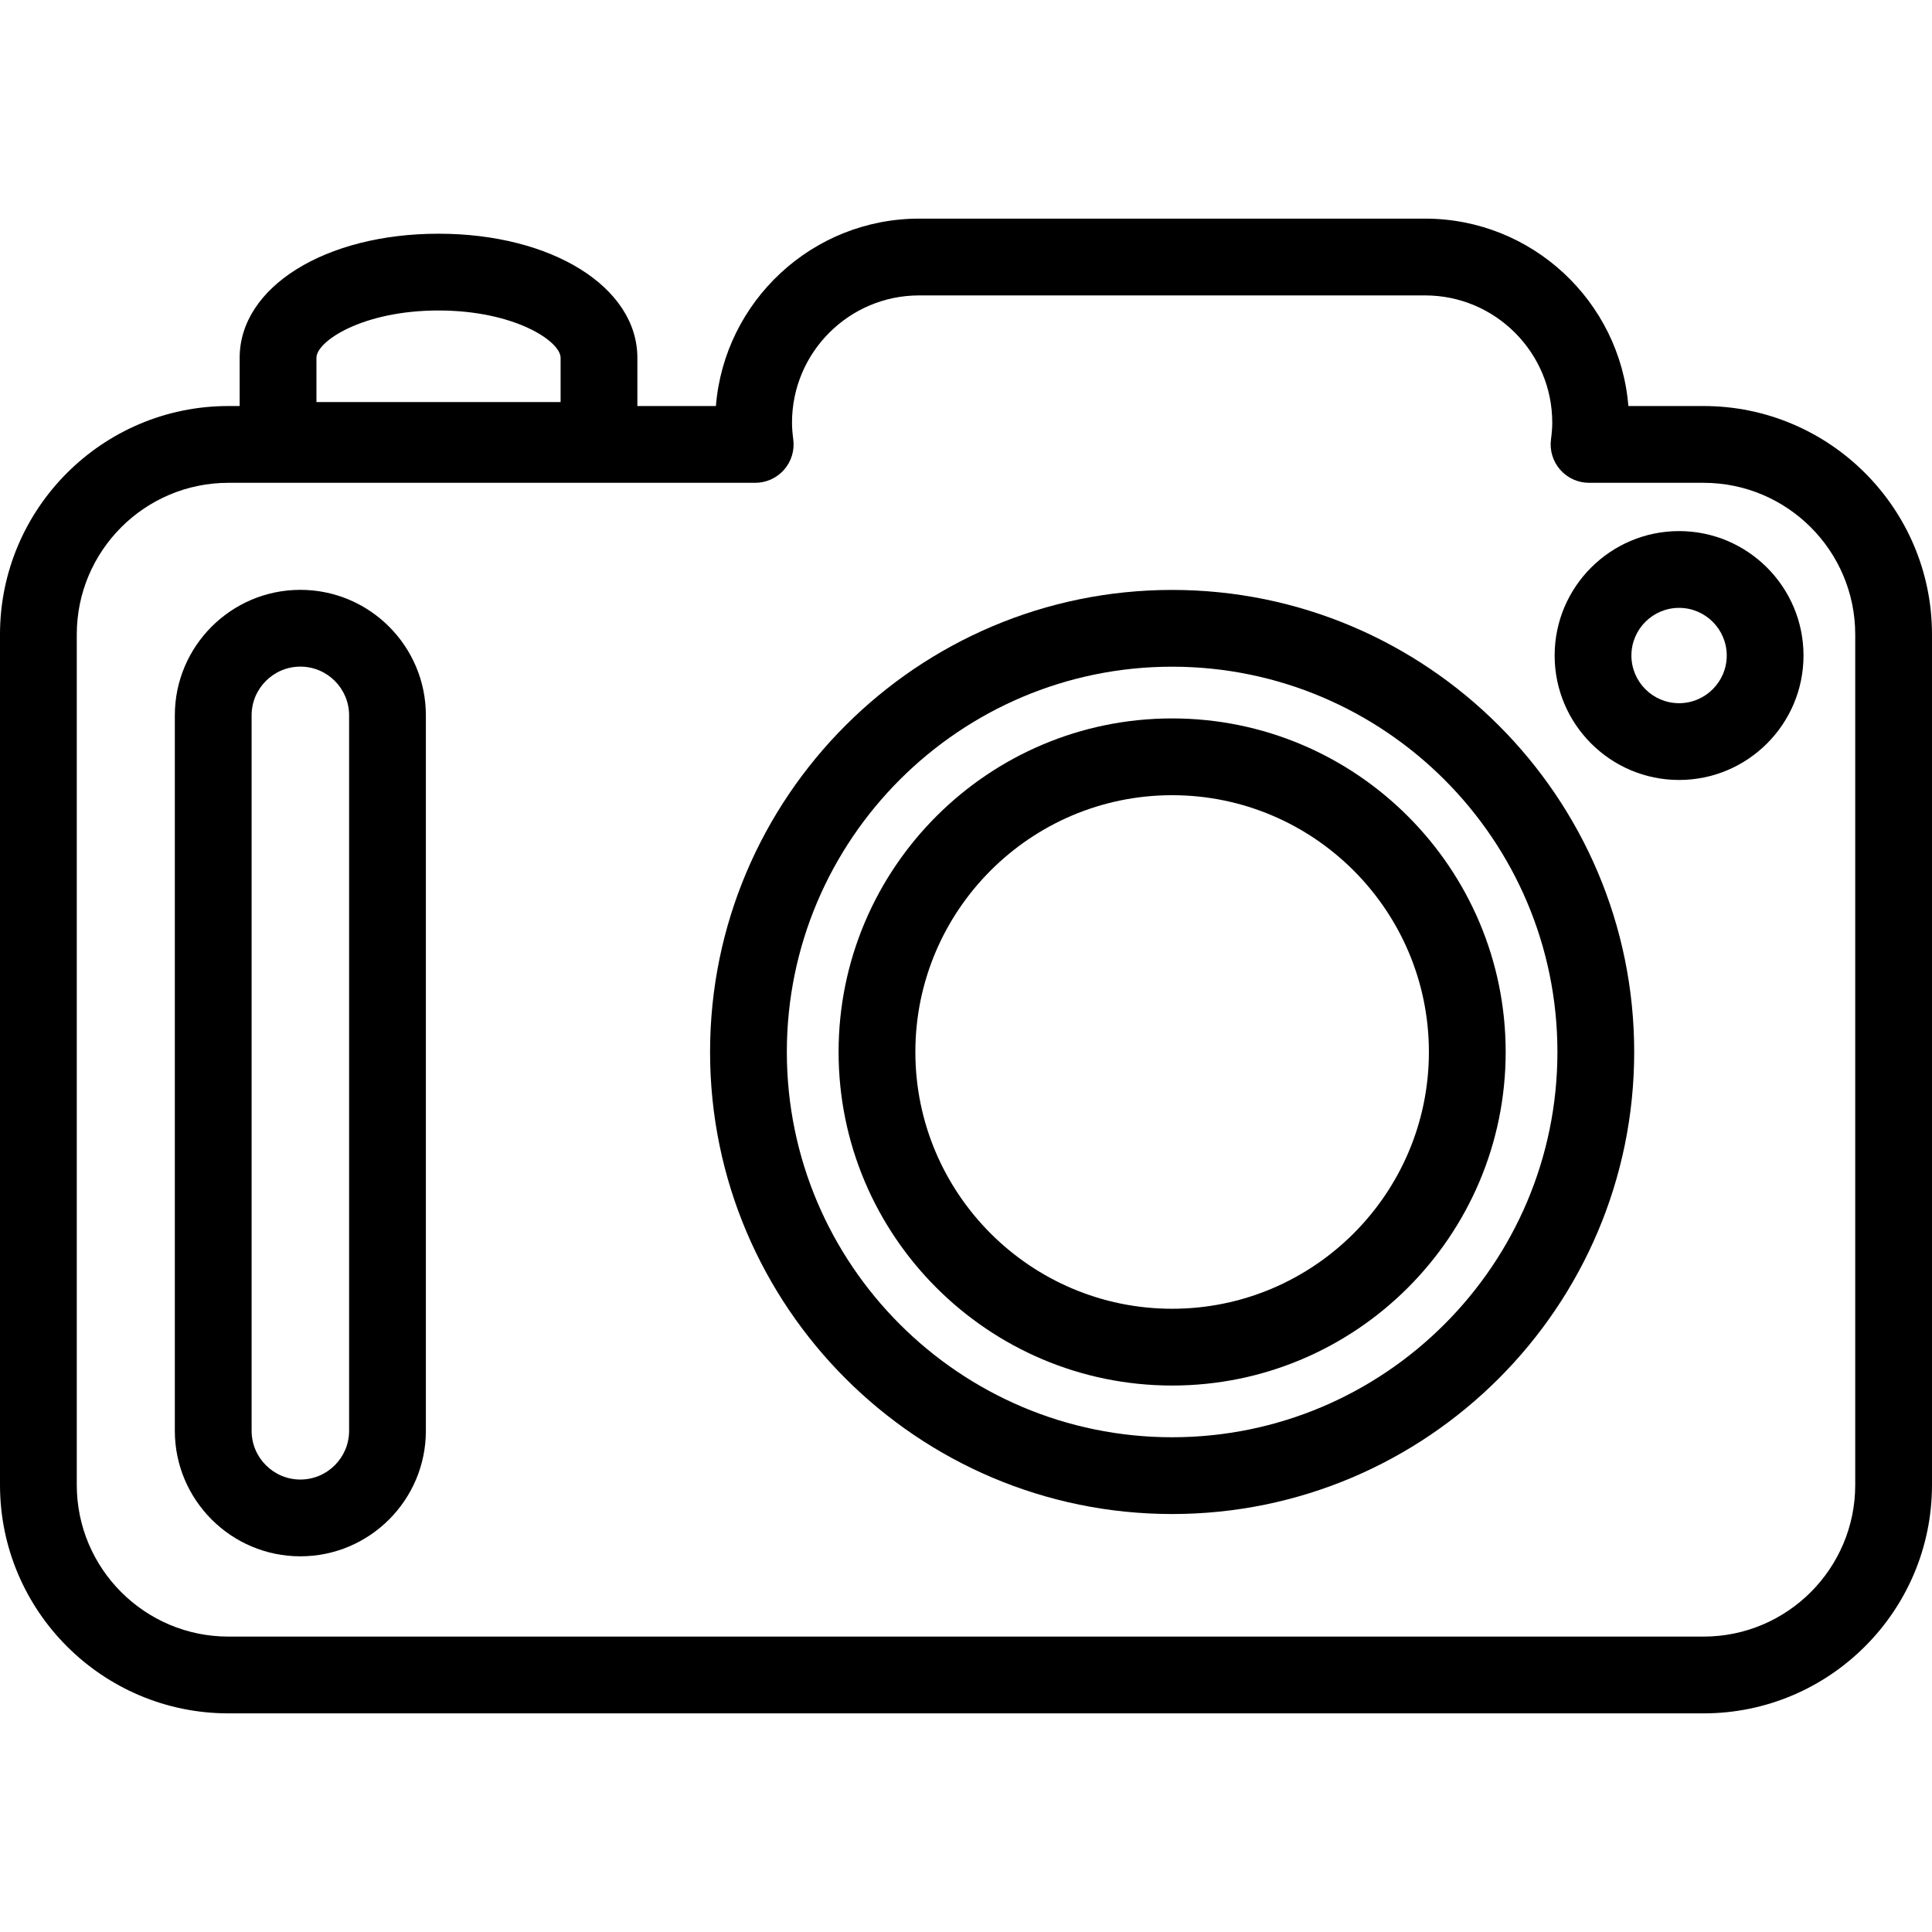 <?xml version="1.0" encoding="iso-8859-1"?>
<!-- Generator: Adobe Illustrator 18.0.0, SVG Export Plug-In . SVG Version: 6.00 Build 0)  -->
<!DOCTYPE svg PUBLIC "-//W3C//DTD SVG 1.1//EN" "http://www.w3.org/Graphics/SVG/1.1/DTD/svg11.dtd">
<svg version="1.1" id="Capa_1" xmlns="http://www.w3.org/2000/svg" xmlns:xlink="http://www.w3.org/1999/xlink" x="0px" y="0px"
	 viewBox="0 0 352.299 352.299" style="enable-background:new 0 0 352.299 352.299;" xml:space="preserve">
<g>
	<g>
		<path d="M213.738,276.082c46.459,0,84.256-37.796,84.256-84.252c0-46.461-37.797-84.258-84.256-84.258
			s-84.258,37.797-84.258,84.258C129.48,238.286,167.279,276.082,213.738,276.082z M213.738,121.572
			c38.74,0,70.256,31.518,70.256,70.258c0,38.736-31.516,70.252-70.256,70.252c-38.74,0-70.258-31.516-70.258-70.252
			C143.48,153.09,174.998,121.572,213.738,121.572z"/>
		<path d="M310.65,74.039h-13.719c-1.541-19.1-17.574-34.172-37.063-34.172h-92.264c-19.486,0-35.521,15.072-37.061,34.172h-14.32
			v-8.791c0-12.9-15.59-22.631-36.262-22.631s-36.26,9.73-36.26,22.631v8.791h-2.055C18.684,74.039,0,92.723,0,115.688v155.096
			c0,22.965,18.684,41.648,41.648,41.648H310.65c22.965,0,41.648-18.684,41.648-41.648V115.688
			C352.299,92.723,333.615,74.039,310.65,74.039z M14,115.688c0-15.245,12.402-27.648,27.648-27.648h96.066
			c2.018,0,3.936-0.869,5.266-2.387c1.328-1.518,1.939-3.535,1.672-5.535c-0.156-1.181-0.229-2.152-0.229-3.063
			c0-12.785,10.398-23.188,23.182-23.188h92.264c12.783,0,23.184,10.402,23.184,23.188c0,0.902-0.074,1.877-0.23,3.067
			c-0.266,1.999,0.346,4.015,1.676,5.532c1.328,1.516,3.246,2.385,5.264,2.385h20.889c15.246,0,27.648,12.403,27.648,27.648v155.096
			c0,15.246-12.402,27.648-27.648,27.648H41.648C26.402,298.432,14,286.029,14,270.783V115.688z M57.703,65.248
			c0-3.043,8.451-8.631,22.26-8.631c13.811,0,22.262,5.588,22.262,8.631v8.063H57.703V65.248z"/>
		<path d="M54.771,283.793c12.621,0,22.887-10.268,22.887-22.89V130.445c0-12.62-10.266-22.887-22.887-22.887
			s-22.891,10.267-22.891,22.887v130.458C31.881,273.525,42.15,283.793,54.771,283.793z M45.881,130.445
			c0-4.9,3.988-8.887,8.891-8.887c4.9,0,8.887,3.986,8.887,8.887v130.458c0,4.901-3.986,8.89-8.887,8.89
			c-4.902,0-8.891-3.988-8.891-8.89V130.445z"/>
		<path d="M213.738,252.651c33.537,0,60.82-27.284,60.82-60.821c0-33.541-27.283-60.826-60.82-60.826s-60.822,27.285-60.822,60.826
			C152.916,225.367,180.201,252.651,213.738,252.651z M213.738,145.004c25.816,0,46.82,21.006,46.82,46.826
			c0,25.816-21.004,46.821-46.82,46.821c-25.818,0-46.822-21.005-46.822-46.821C166.916,166.01,187.92,145.004,213.738,145.004z"/>
		<path d="M306.178,142.227c12.512,0,22.691-10.179,22.691-22.692c0-12.512-10.18-22.691-22.691-22.691
			c-12.512,0-22.691,10.18-22.691,22.691C283.486,132.049,293.666,142.227,306.178,142.227z M306.178,110.844
			c4.793,0,8.691,3.899,8.691,8.691c0,4.793-3.898,8.692-8.691,8.692c-4.793,0-8.691-3.899-8.691-8.692
			C297.486,114.742,301.385,110.844,306.178,110.844z"/>
	</g>
</g>
<g>
</g>
<g>
</g>
<g>
</g>
<g>
</g>
<g>
</g>
<g>
</g>
<g>
</g>
<g>
</g>
<g>
</g>
<g>
</g>
<g>
</g>
<g>
</g>
<g>
</g>
<g>
</g>
<g>
</g>
</svg>
